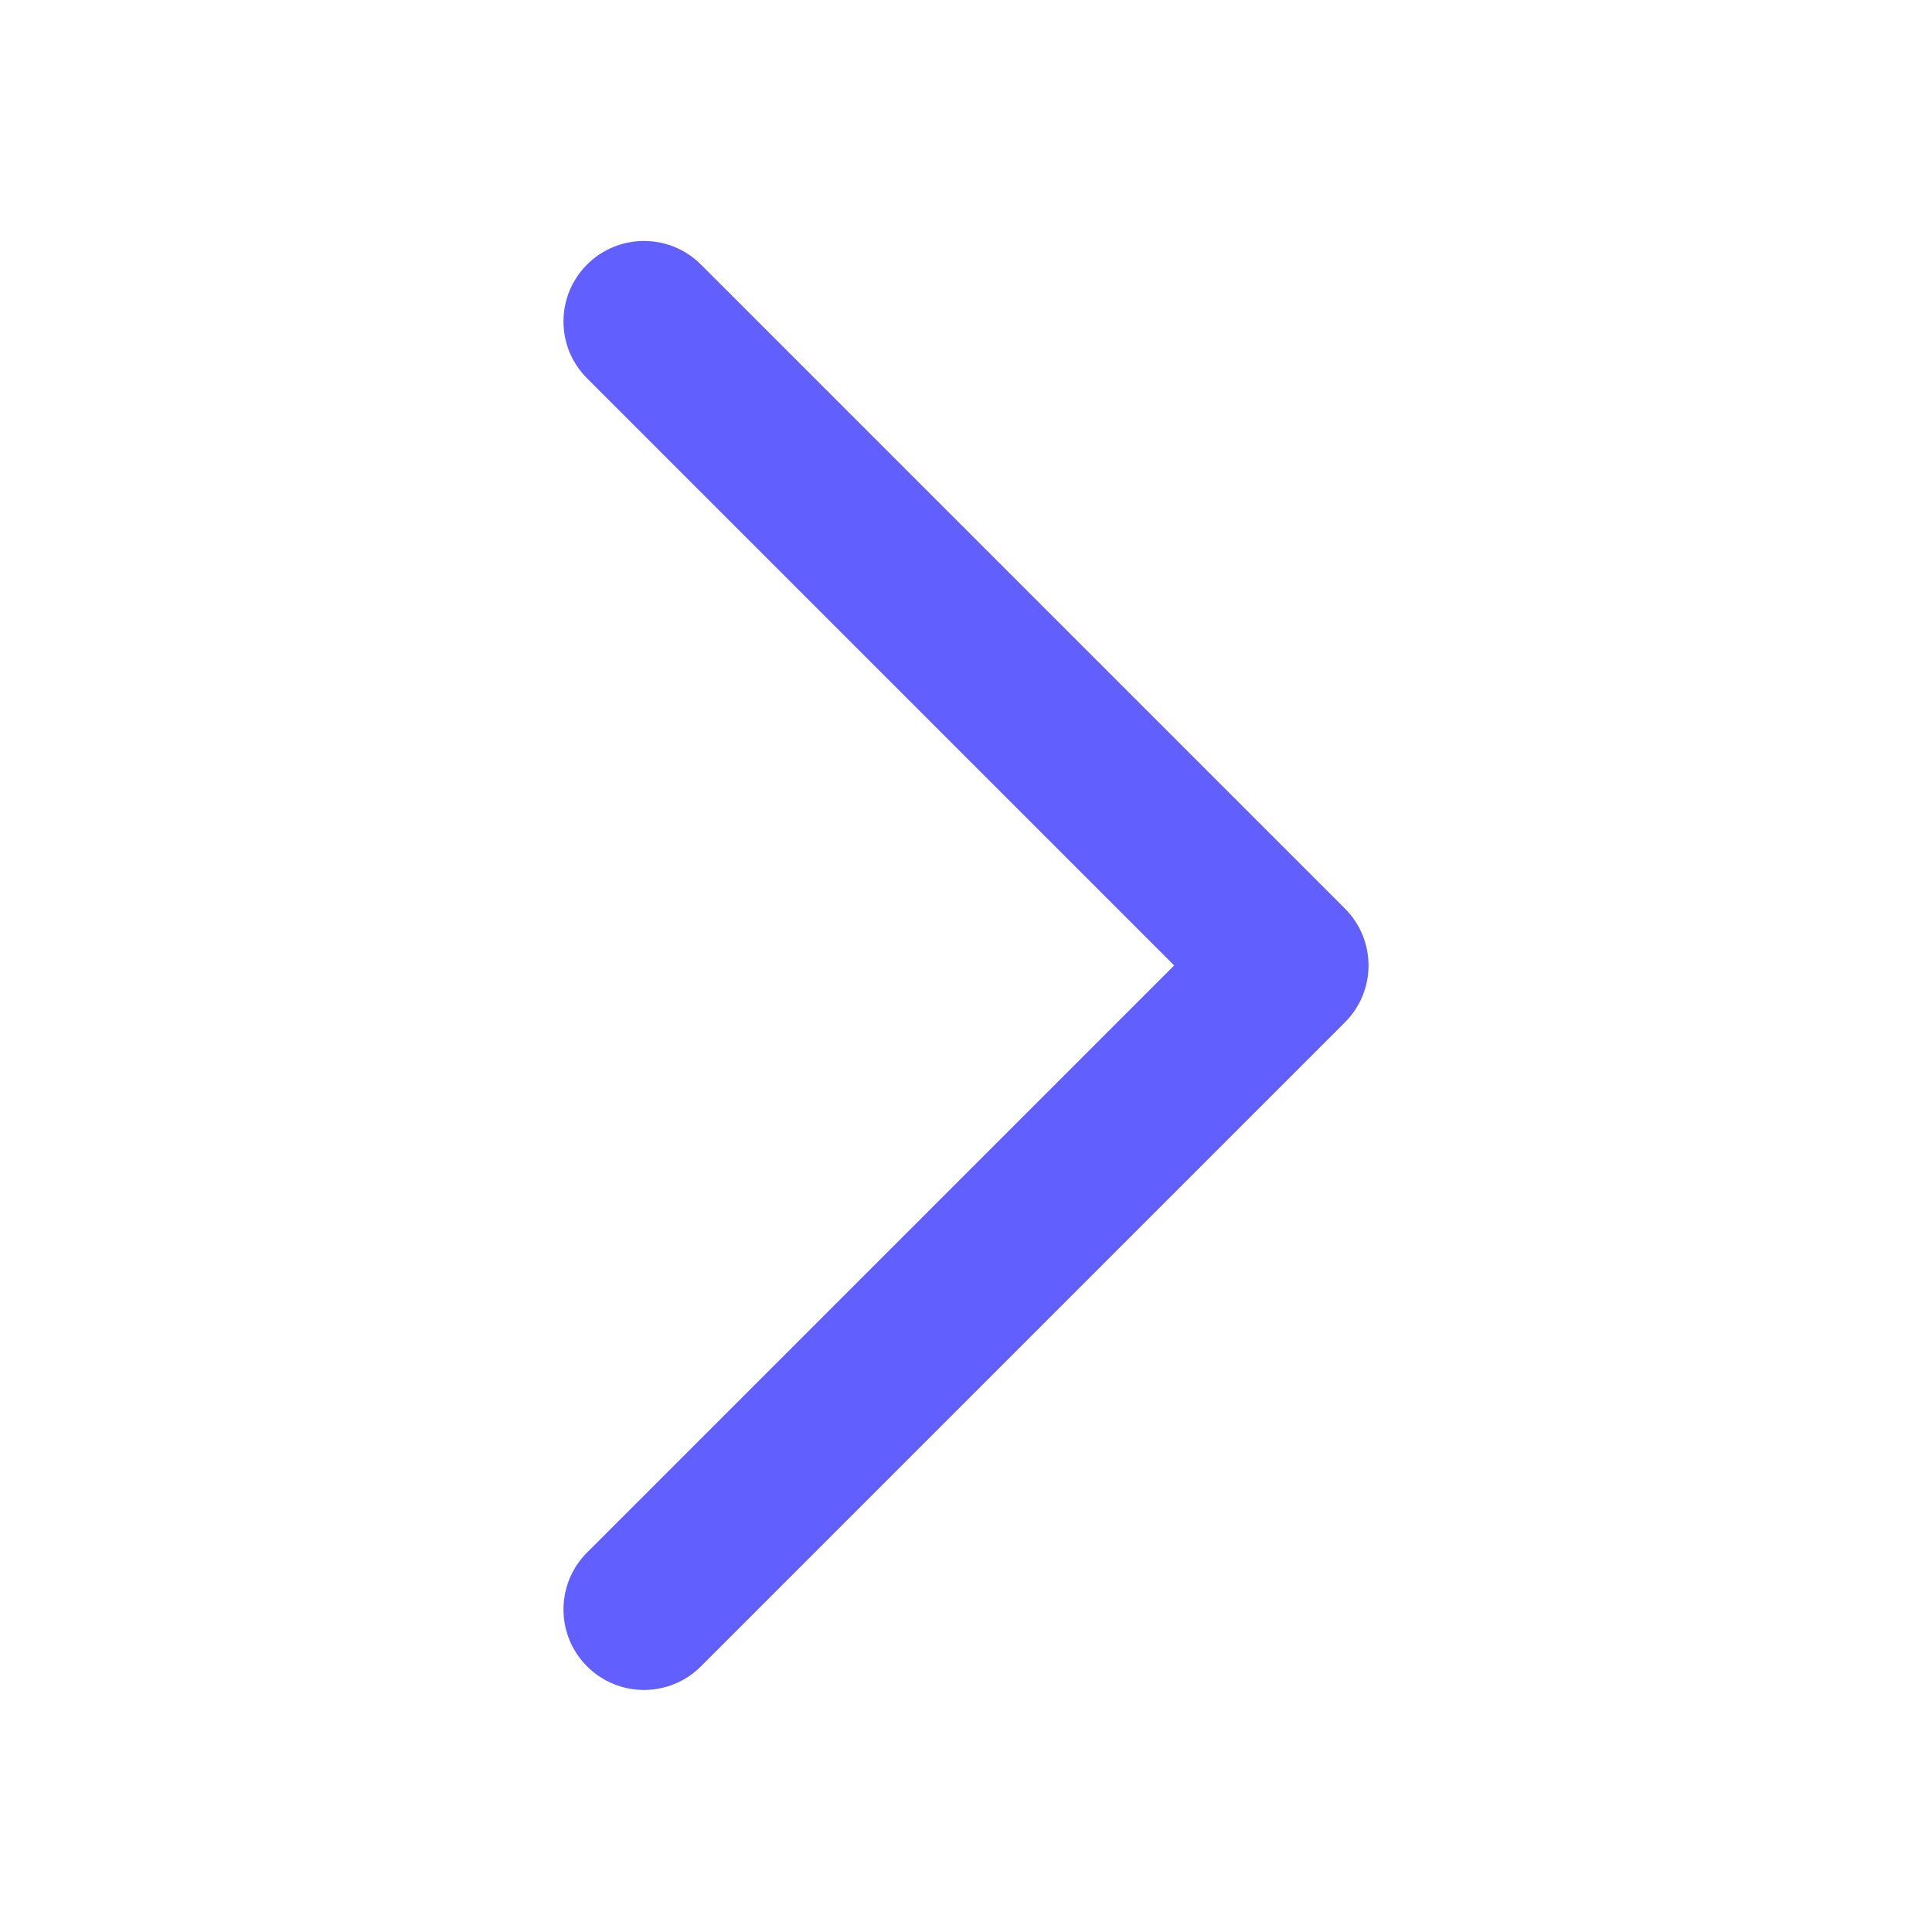 <svg width="24" height="24" viewBox="0 0 24 24" xmlns="http://www.w3.org/2000/svg">
<g id="chevron-right">
<path id="Vector" d="M7.293 3.286C7.683 2.896 8.317 2.896 8.707 3.286L16.707 11.286C17.098 11.677 17.098 12.31 16.707 12.7L8.707 20.7C8.317 21.091 7.683 21.091 7.293 20.7C6.902 20.31 6.902 19.677 7.293 19.286L14.586 11.993L7.293 4.7C6.902 4.31 6.902 3.677 7.293 3.286Z" fill="#625FFF" />
</g>
</svg>
